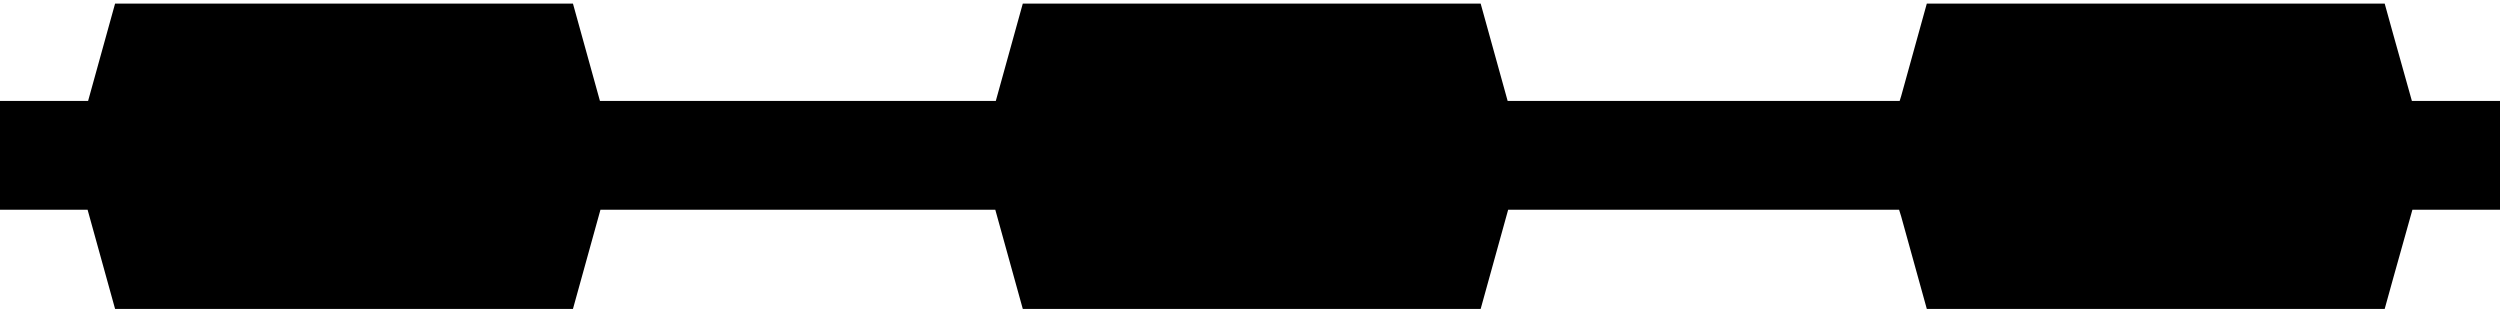 <?xml version="1.0" encoding="UTF-8"?>
<!DOCTYPE svg PUBLIC "-//W3C//DTD SVG 1.1//EN" "http://www.w3.org/Graphics/SVG/1.1/DTD/svg11.dtd">
<!-- Creator: CorelDRAW 2017 -->
<svg xmlns="http://www.w3.org/2000/svg" xml:space="preserve" width="200px" height="25px" version="1.1" style="shape-rendering:geometricPrecision; text-rendering:geometricPrecision; image-rendering:optimizeQuality; fill-rule:evenodd; clip-rule:evenodd"
viewBox="0 0 253.86 31.003"
 xmlns:xlink="http://www.w3.org/1999/xlink">
 <defs>
  <style type="text/css">
   <![CDATA[
    .fil0 {fill:black}
   ]]>
  </style>
 </defs>
 <g id="Vrstva_x0020_1">
  <polygon class="fil0" points="0,9.887 8.945,9.887 11.686,0 58.18,0 60.921,9.887 101.117,9.887 103.858,0 150.352,0 153.093,9.887 192.898,9.887 193.055,9.383 195.656,0 195.975,0 242.141,0 242.151,0 242.99,3.026 244.914,9.887 253.86,9.887 253.86,20.935 244.965,20.935 242.989,27.979 242.151,31.003 242.141,31.003 195.975,31.003 195.656,31.003 193.055,21.621 192.842,20.935 153.144,20.935 150.352,31.003 103.858,31.003 101.067,20.935 60.972,20.935 58.18,31.003 11.686,31.003 8.895,20.935 0,20.935 "/>
 </g>
</svg>
